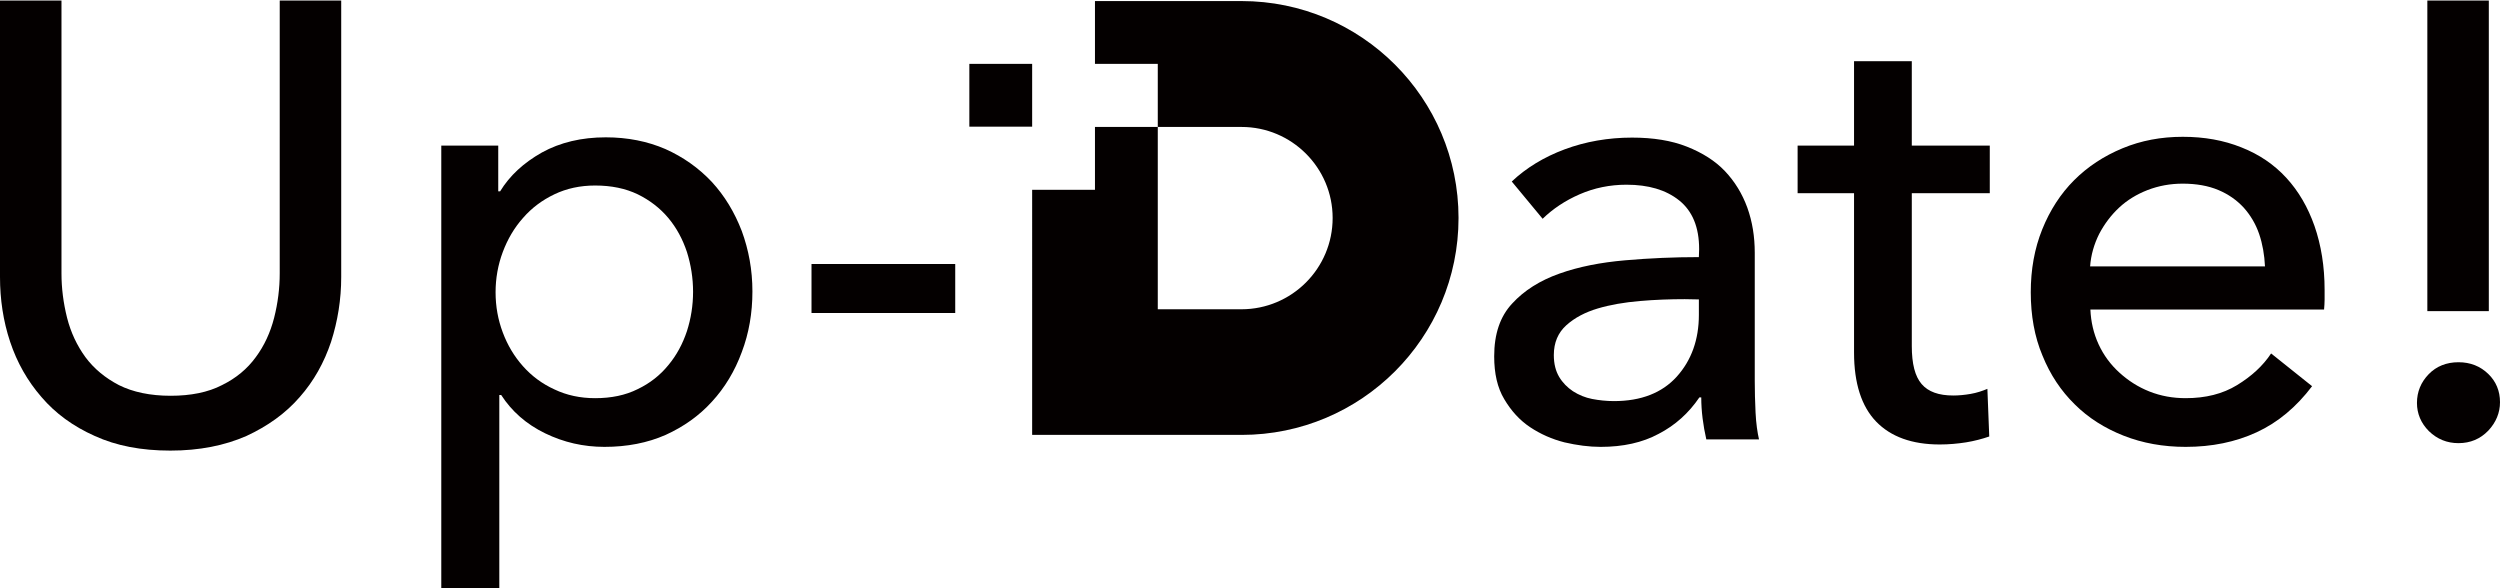 <?xml version="1.0" encoding="utf-8"?>
<!-- Generator: Adobe Illustrator 27.9.0, SVG Export Plug-In . SVG Version: 6.00 Build 0)  -->
<svg version="1.1" id="レイヤー_1" xmlns="http://www.w3.org/2000/svg" xmlns:xlink="http://www.w3.org/1999/xlink" x="0px"
	 y="0px" width="939.3px" height="221px" viewBox="0 0 939.3 221" style="enable-background:new 0 0 939.3 221;"
	 xml:space="preserve">
<style type="text/css">
	.st0{fill:#040000;}
</style>
<g>
	<g>
		<path class="st0" d="M64,169.3c-10.9,0-20.3-1.8-28.4-5.5c-8.1-3.6-14.8-8.5-20-14.6c-5.3-6.1-9.2-13-11.8-20.8S0,112.4,0,104.1
			V0.2h23.1v102.5c0,5.6,0.7,11.1,2.1,16.7c1.4,5.5,3.7,10.4,6.9,14.8c3.2,4.3,7.4,7.8,12.6,10.5c5.2,2.6,11.7,4,19.4,4
			c7.6,0,14.1-1.3,19.3-4c5.3-2.6,9.5-6.1,12.7-10.5c3.2-4.3,5.5-9.3,6.9-14.8s2.1-11.1,2.1-16.7V0.2h23.1v103.9
			c0,8.4-1.3,16.5-3.8,24.3c-2.6,7.8-6.5,14.8-11.8,20.8c-5.3,6.1-12,10.9-20,14.6C84.4,167.4,74.9,169.3,64,169.3z"/>
		<path class="st0" d="M187.7,221h-21.9V54.7h21.4v17.2h0.7c3.6-5.9,8.8-10.7,15.7-14.6c6.9-3.8,14.9-5.7,24-5.7
			c8.2,0,15.7,1.5,22.4,4.4c6.7,3,12.5,7.1,17.4,12.3c4.9,5.3,8.6,11.5,11.3,18.5c2.6,7.1,4,14.6,4,22.7s-1.3,15.7-4,22.8
			c-2.6,7.1-6.4,13.4-11.2,18.6c-4.8,5.3-10.6,9.4-17.4,12.5c-6.8,3-14.5,4.5-23,4.5c-7.9,0-15.3-1.7-22.3-5.1
			c-7-3.4-12.5-8.2-16.5-14.4h-0.7V221H187.7z M260.4,109.6c0-5.1-0.8-10.1-2.3-14.9c-1.6-4.8-3.9-9.1-7-12.8
			c-3.1-3.7-7-6.7-11.5-8.9c-4.6-2.2-9.9-3.3-16-3.3c-5.6,0-10.7,1.1-15.3,3.3c-4.6,2.2-8.5,5.1-11.8,8.9c-3.3,3.7-5.8,8-7.6,12.8
			s-2.7,9.9-2.7,15.1c0,5.3,0.9,10.3,2.7,15.1c1.8,4.8,4.3,9,7.6,12.7s7.2,6.6,11.8,8.7c4.6,2.2,9.7,3.3,15.3,3.3
			c6.1,0,11.4-1.1,16-3.4c4.6-2.2,8.4-5.2,11.5-9c3.1-3.7,5.4-8,7-12.8C259.6,119.7,260.4,114.8,260.4,109.6z"/>
		<path class="st0" d="M358.9,117.6h-54V99.2h54V117.6z"/>
		<path class="st0" d="M638.4,93.6c0-8.2-2.5-14.3-7.5-18.3c-5-4-11.6-5.9-19.8-5.9c-6.2,0-12.1,1.2-17.6,3.6s-10.1,5.5-13.9,9.2
			l-11.6-14c5.4-5.1,12.1-9.2,19.9-12.1c7.8-2.9,16.3-4.4,25.3-4.4c7.9,0,14.8,1.1,20.6,3.4c5.8,2.3,10.6,5.3,14.3,9.2
			s6.5,8.5,8.4,13.7c1.9,5.3,2.8,10.9,2.8,17v48.2c0,3.7,0.1,7.7,0.3,11.8s0.7,7.5,1.3,10.1h-19.8c-1.2-5.3-1.9-10.6-1.9-15.8h-0.7
			c-4,5.9-9.1,10.5-15.3,13.7c-6.1,3.3-13.4,4.9-21.8,4.9c-4.3,0-8.9-0.6-13.6-1.7c-4.7-1.2-9-3.1-12.9-5.7
			c-3.9-2.6-7.1-6.1-9.7-10.5c-2.6-4.3-3.8-9.7-3.8-16.1c0-8.4,2.2-15,6.8-19.9c4.5-4.9,10.4-8.6,17.7-11.2s15.5-4.2,24.7-5
			s18.4-1.2,27.7-1.2L638.4,93.6L638.4,93.6z M633,112.4c-5.4,0-11.1,0.2-16.9,0.7c-5.8,0.5-11.1,1.4-15.8,2.8s-8.7,3.5-11.8,6.3
			s-4.7,6.5-4.7,11.2c0,3.3,0.7,6,2,8.2s3.1,4,5.2,5.4c2.2,1.4,4.6,2.4,7.2,2.9c2.6,0.5,5.4,0.8,8.2,0.8c10.2,0,18.1-3.1,23.6-9.2
			c5.5-6.1,8.3-13.9,8.3-23.2v-5.8L633,112.4L633,112.4z"/>
		<path class="st0" d="M747.6,72.6h-29.3V130c0,6.7,1.2,11.4,3.7,14.3c2.5,2.9,6.4,4.3,11.9,4.3c2,0,4.2-0.2,6.5-0.6
			c2.3-0.4,4.4-1.1,6.3-1.9l0.7,17.9c-2.6,0.9-5.6,1.7-8.7,2.2c-3.2,0.5-6.5,0.8-9.9,0.8c-10.4,0-18.4-2.9-23.9-8.6
			c-5.5-5.7-8.3-14.4-8.3-25.9V72.6h-21.2V54.7h21.2V23h21.7v31.7h29.3V72.6z"/>
		<path class="st0" d="M873.4,108.9c0,1.2,0,2.5,0,3.7s-0.1,2.5-0.2,3.7h-87.8c0.2,4.6,1.2,9,3.1,13.1c1.9,4.1,4.5,7.6,7.8,10.6
			s7,5.4,11.3,7.1c4.3,1.7,8.8,2.5,13.6,2.5c7.5,0,13.9-1.6,19.3-4.9c5.4-3.3,9.7-7.2,12.8-11.9l15.4,12.3
			c-5.9,7.8-12.8,13.6-20.8,17.3s-16.9,5.5-26.7,5.5c-8.4,0-16.2-1.4-23.3-4.2s-13.3-6.7-18.4-11.8c-5.1-5-9.2-11.1-12.1-18.3
			c-3-7.1-4.4-15.1-4.4-23.8c0-8.5,1.4-16.4,4.3-23.6c2.9-7.2,6.9-13.4,12-18.5s11.2-9.1,18.2-12s14.5-4.3,22.6-4.3s15.4,1.3,22.1,4
			c6.6,2.6,12.2,6.4,16.8,11.4s8.1,11,10.6,18.1C872.1,92.1,873.4,100.1,873.4,108.9z M851,100.1c-0.2-4.3-0.9-8.4-2.2-12.2
			c-1.3-3.8-3.3-7.1-5.8-9.9c-2.6-2.8-5.7-5-9.5-6.6s-8.3-2.4-13.4-2.4c-4.7,0-9,0.8-13.2,2.4c-4.1,1.6-7.7,3.8-10.7,6.6
			c-3,2.8-5.5,6.1-7.5,9.9c-1.9,3.8-3.1,7.9-3.4,12.2H851z"/>
		<path class="st0" d="M939.3,151.1c0,4-1.5,7.6-4.4,10.7c-3,3.1-6.7,4.7-11.2,4.7c-4.3,0-8-1.5-11.1-4.5c-3-3-4.5-6.6-4.5-10.6
			c0-4.2,1.5-7.8,4.4-10.8s6.7-4.5,11.2-4.5s8.2,1.5,11.2,4.4C937.8,143.3,939.3,146.9,939.3,151.1z M935.1,116.9H912V0.2h23.1
			V116.9z"/>
	</g>
	<g>
		<path class="st0" d="M387.8,24v23.6h-23.6V24H387.8z M548,81.9c0,45-36.5,81.5-81.5,81.5h-78.7V71.3h23.6V47.7H435V24h-23.6V0.4
			h55.1C511.5,0.4,548,36.9,548,81.9z M500.7,81.9c0-18.9-15.4-34.2-34.2-34.2H435v68.5h31.4C485.4,116.2,500.7,100.8,500.7,81.9z"
			/>
	</g>
</g>
</svg>
